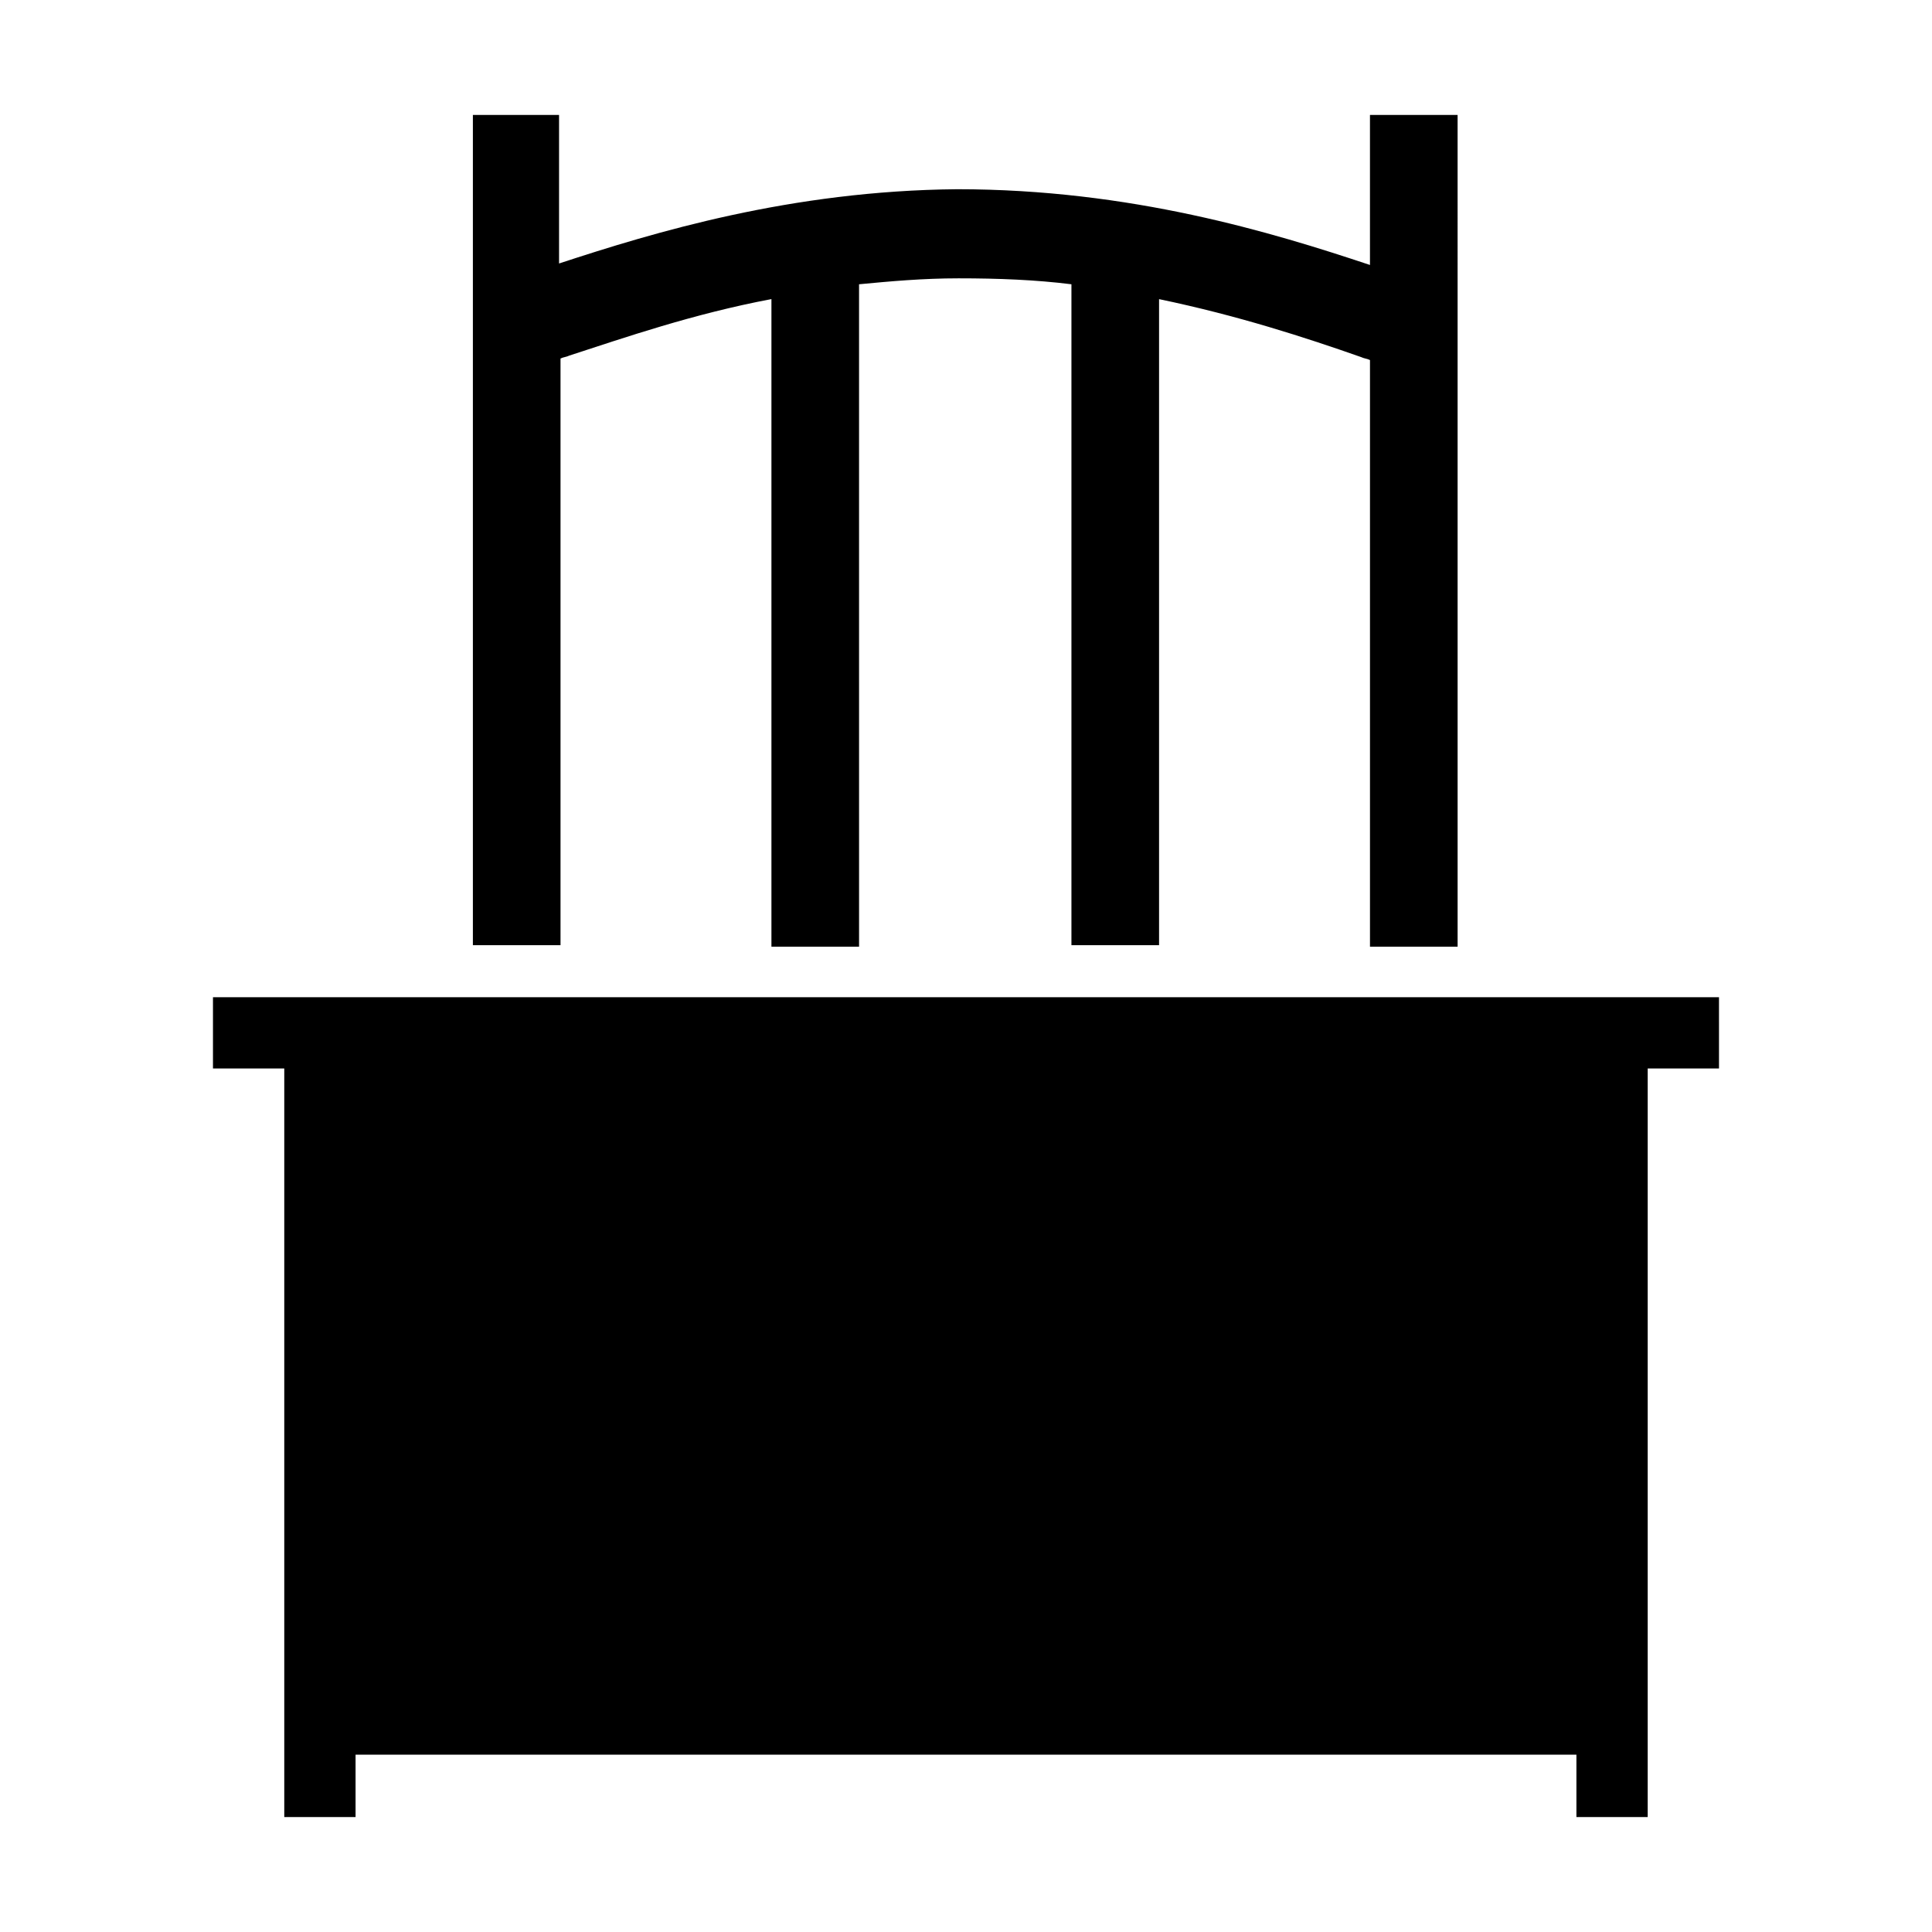 <?xml version="1.0" encoding="UTF-8"?>
<!-- The Best Svg Icon site in the world: iconSvg.co, Visit us! https://iconsvg.co -->
<svg fill="#000000" width="800px" height="800px" version="1.1" viewBox="144 144 512 512" xmlns="http://www.w3.org/2000/svg">
 <g>
  <path d="m269.32 174.46v220.02h23.223v-155.47c0.789-0.395 1.574-0.395 2.363-0.789 14.562-4.723 32.668-11.02 53.531-14.957v171.61h23.223l-0.004-175.54c8.266-0.789 16.926-1.574 26.371-1.574 10.629 0 20.469 0.395 29.914 1.574v175.15h23.223v-171.21c20.859 4.328 38.965 10.234 53.531 15.352 0.789 0.395 1.574 0.395 2.363 0.789v155.47h23.223l-0.004-220.42h-23.223v39.754c-25.977-8.66-63.371-20.074-109.42-20.074-44.082 0.395-80.293 11.414-105.48 19.68v-39.359z"/>
  <path d="m599.55 408.27h-399.11v18.891h18.895v198.38h18.891v-16.531h323.54v16.531h18.891v-198.38h18.895z"/>
 </g>
</svg>